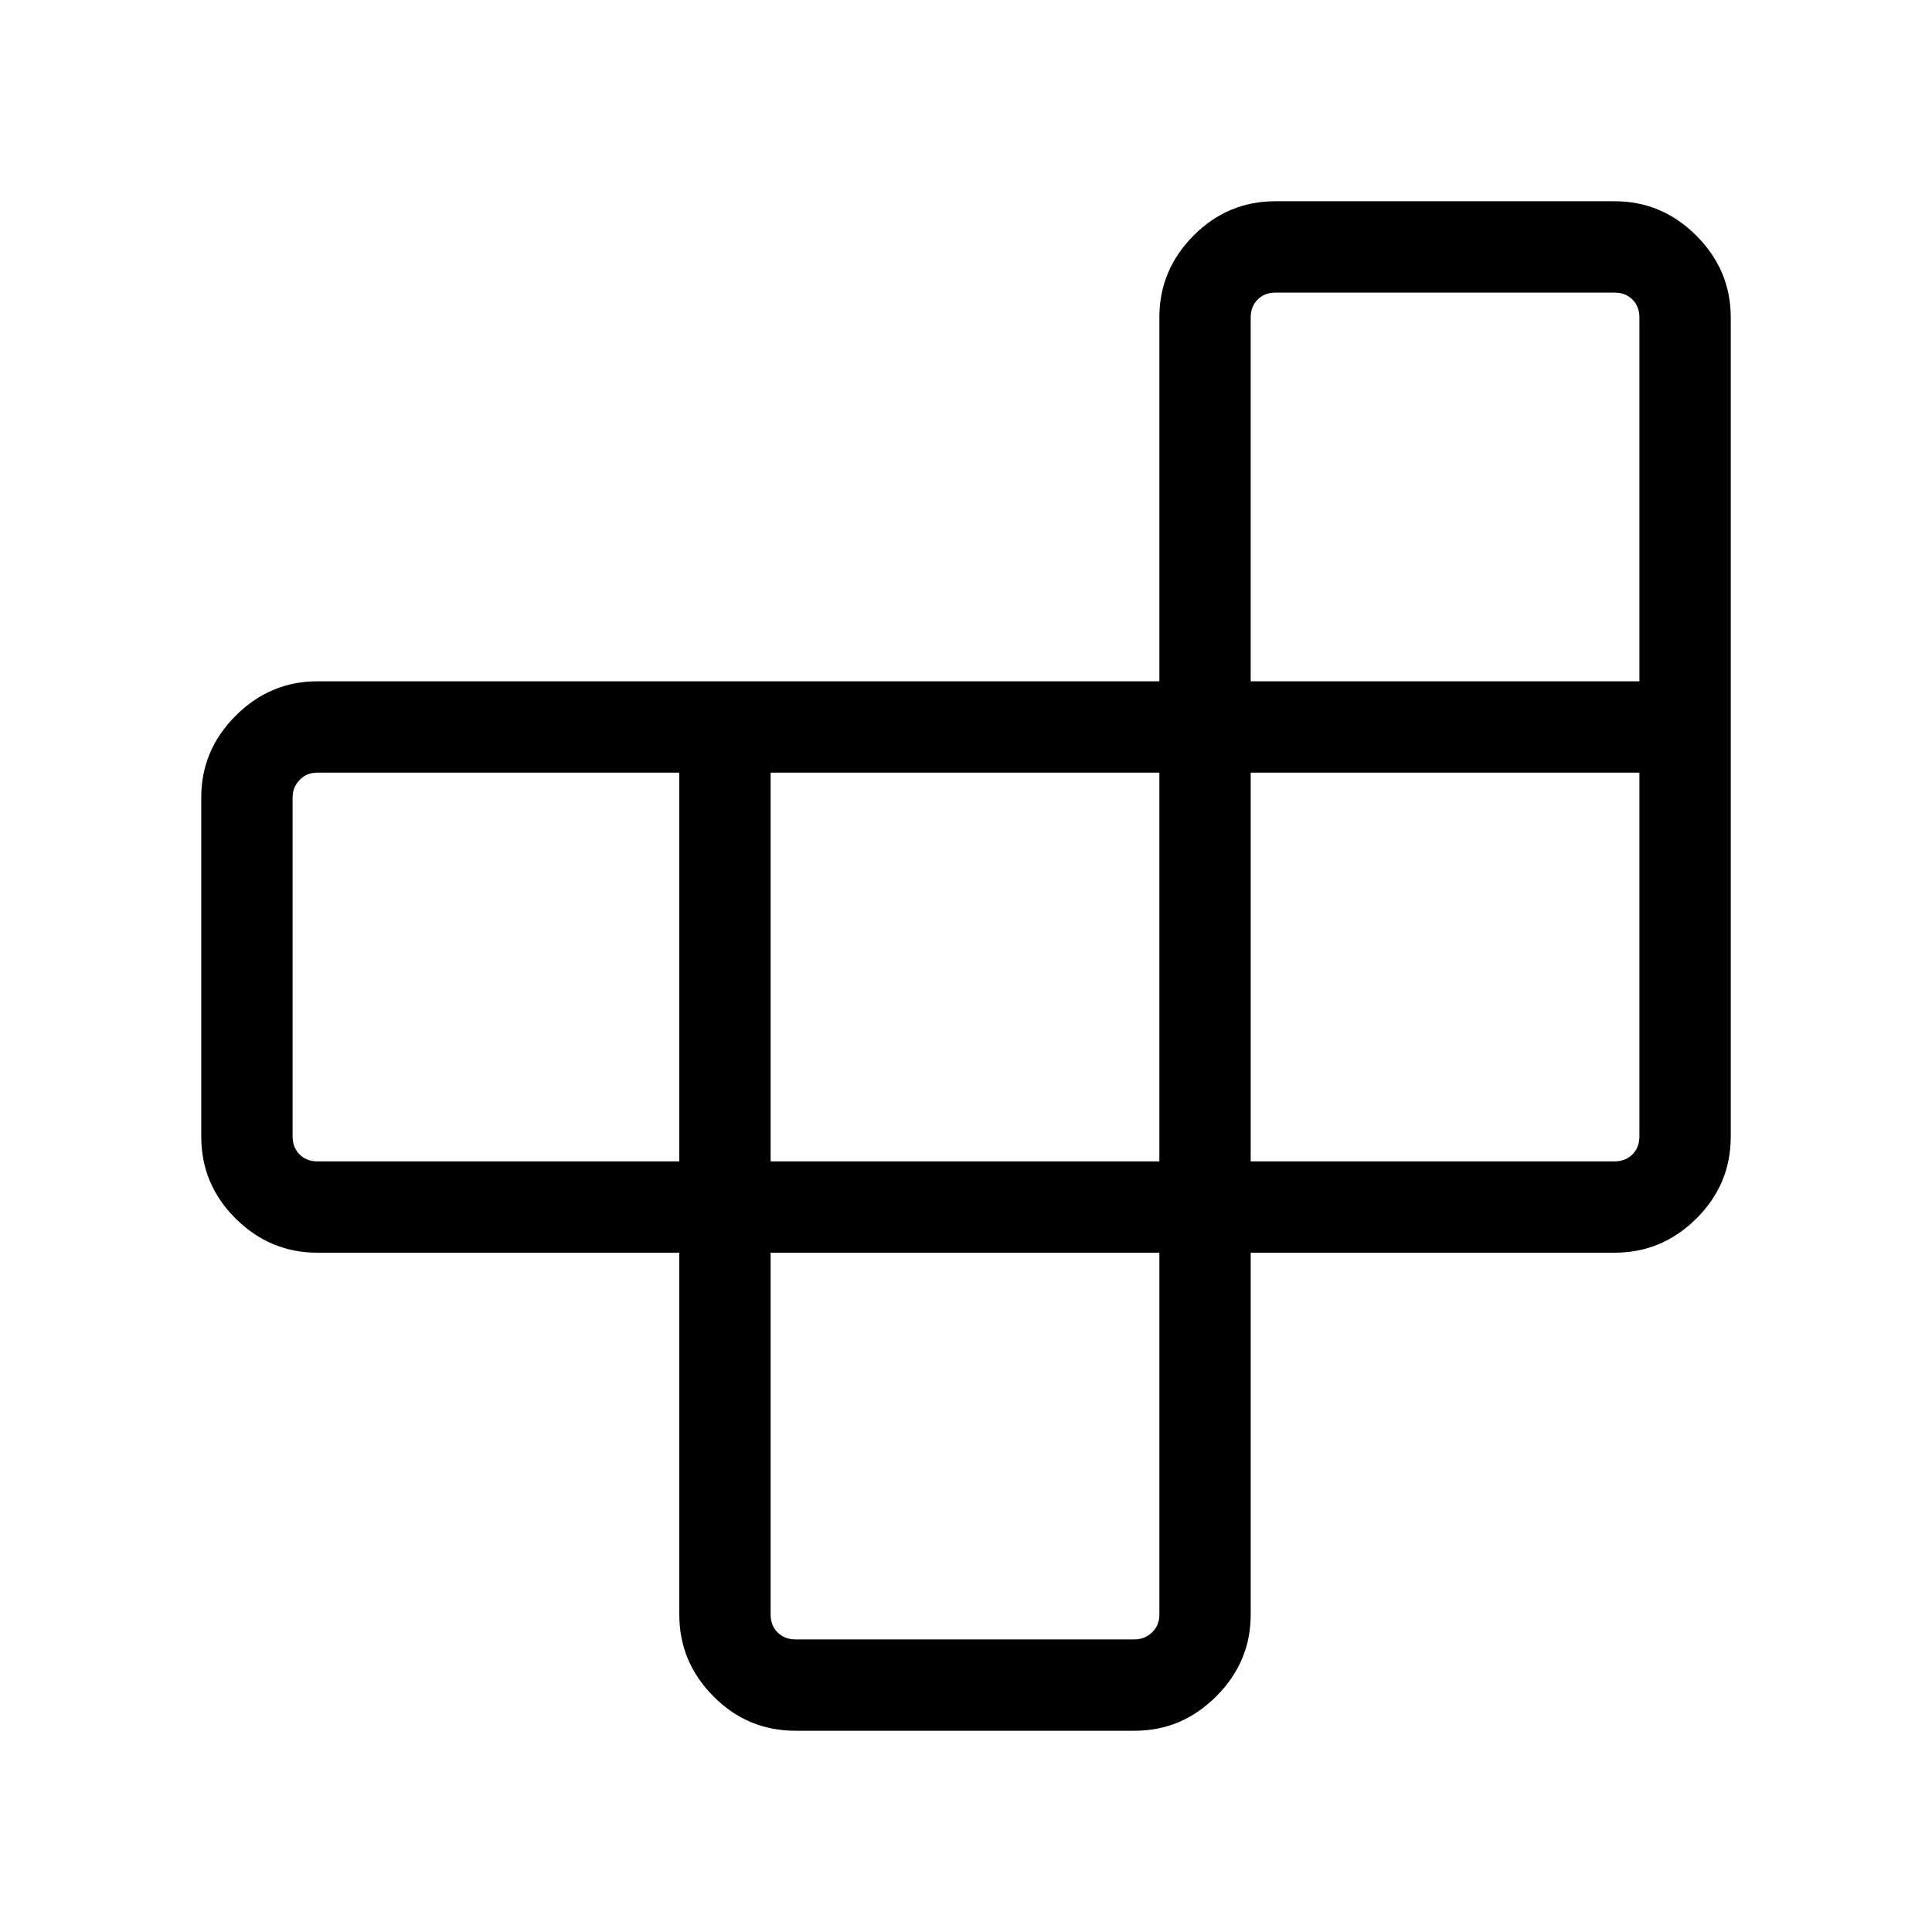 <svg xmlns="http://www.w3.org/2000/svg" height="48px" viewBox="0 -960 960 960" width="48px" fill="#000"><path d="M382.92-337.54v179.85q0 5.38 3.46 8.84 3.47 3.46 8.85 3.46h168.54q5 0 8.65-3.46 3.66-3.46 3.66-8.84v-179.85H382.92Zm-45.38-45.38v-193.16H157.69q-5.38 0-8.84 3.66-3.46 3.65-3.46 8.65v168.54q0 5.38 3.46 8.85 3.46 3.46 8.84 3.46h179.85Zm45.38 0h193.16v-193.16H382.92v193.16Zm238.54 0h180.85q5.38 0 8.84-3.46 3.46-3.47 3.46-8.85v-180.85H621.46v193.16Zm0-238.54h193.15v-180.85q0-5.38-3.46-8.84t-8.84-3.46H633.77q-5.39 0-8.85 3.46t-3.46 8.84v180.85ZM337.54-337.54H157.69q-23.5 0-40.59-16.95-17.1-16.94-17.1-40.74v-168.54q0-23.5 17.1-40.59 17.09-17.1 40.59-17.1h418.39v-180.85q0-23.5 16.94-40.59 16.95-17.1 40.75-17.1h168.54q23.5 0 40.59 17.1 17.1 17.09 17.1 40.59v407.08q0 23.8-17.1 40.74-17.09 16.95-40.59 16.95H621.46v179.85q0 23.5-17.1 40.59-17.09 17.1-40.59 17.1H395.23q-23.8 0-40.74-17.1-16.95-17.09-16.95-40.59v-179.85Z"/></svg>